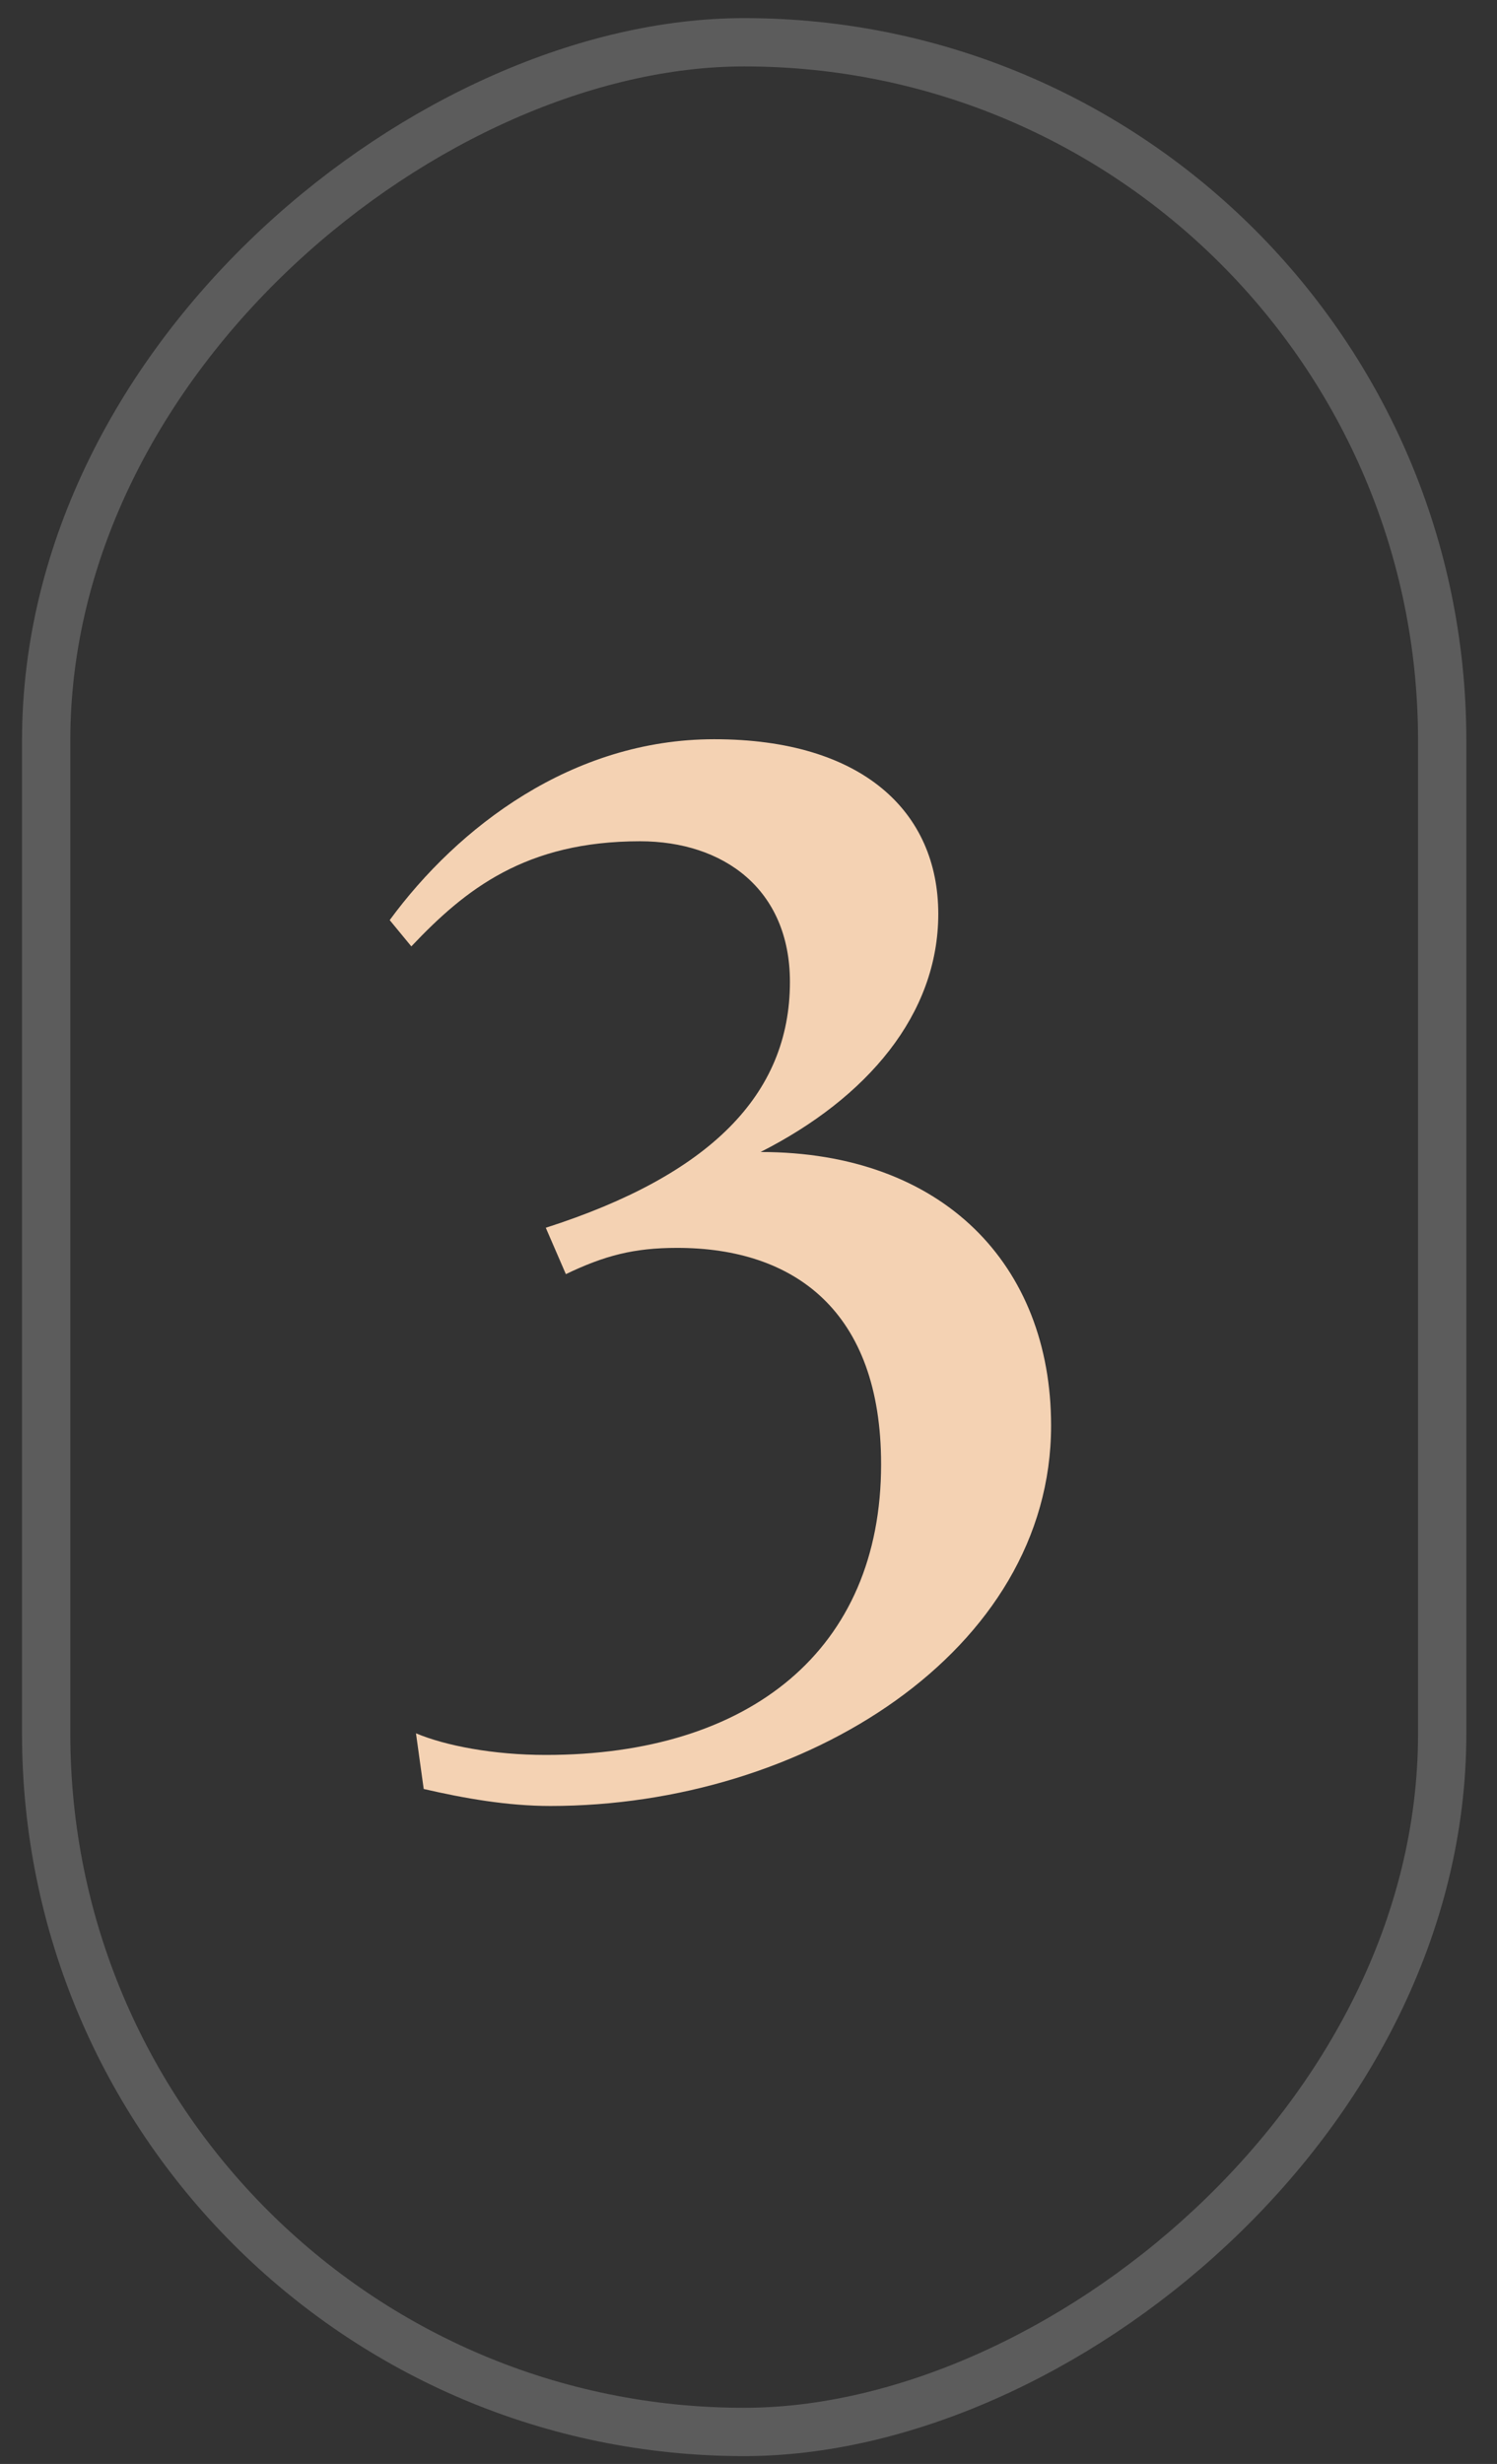 <?xml version="1.0" encoding="UTF-8"?> <svg xmlns="http://www.w3.org/2000/svg" width="31" height="51" viewBox="0 0 31 51" fill="none"><rect x="0" y="0" width="31" height="51" fill="#333333" stroke="none"/> <rect opacity="0.2" x="29.865" y="0.875" width="49.463" height="28.909" rx="14.454" transform="rotate(90 29.865 0.875)" stroke="white"></rect> <path d="M21.766 29.509C21.766 26.181 19.526 23.845 15.75 23.845C17.958 22.725 19.43 20.997 19.43 18.917C19.43 16.805 17.862 15.301 14.79 15.301C11.846 15.301 9.478 17.125 8.07 19.045L8.518 19.589C9.638 18.405 10.886 17.413 13.254 17.413C14.982 17.413 16.358 18.405 16.358 20.325C16.358 22.661 14.694 24.325 11.302 25.413L11.718 26.373C12.518 25.989 13.126 25.829 14.022 25.829C16.454 25.829 18.246 27.141 18.246 30.309C18.246 34.149 15.526 36.325 11.302 36.325C10.214 36.325 9.222 36.133 8.614 35.877L8.774 37.029C9.606 37.221 10.502 37.381 11.398 37.381C16.646 37.381 21.766 34.181 21.766 29.509Z" fill="#F4D2B3"></path> </svg> 